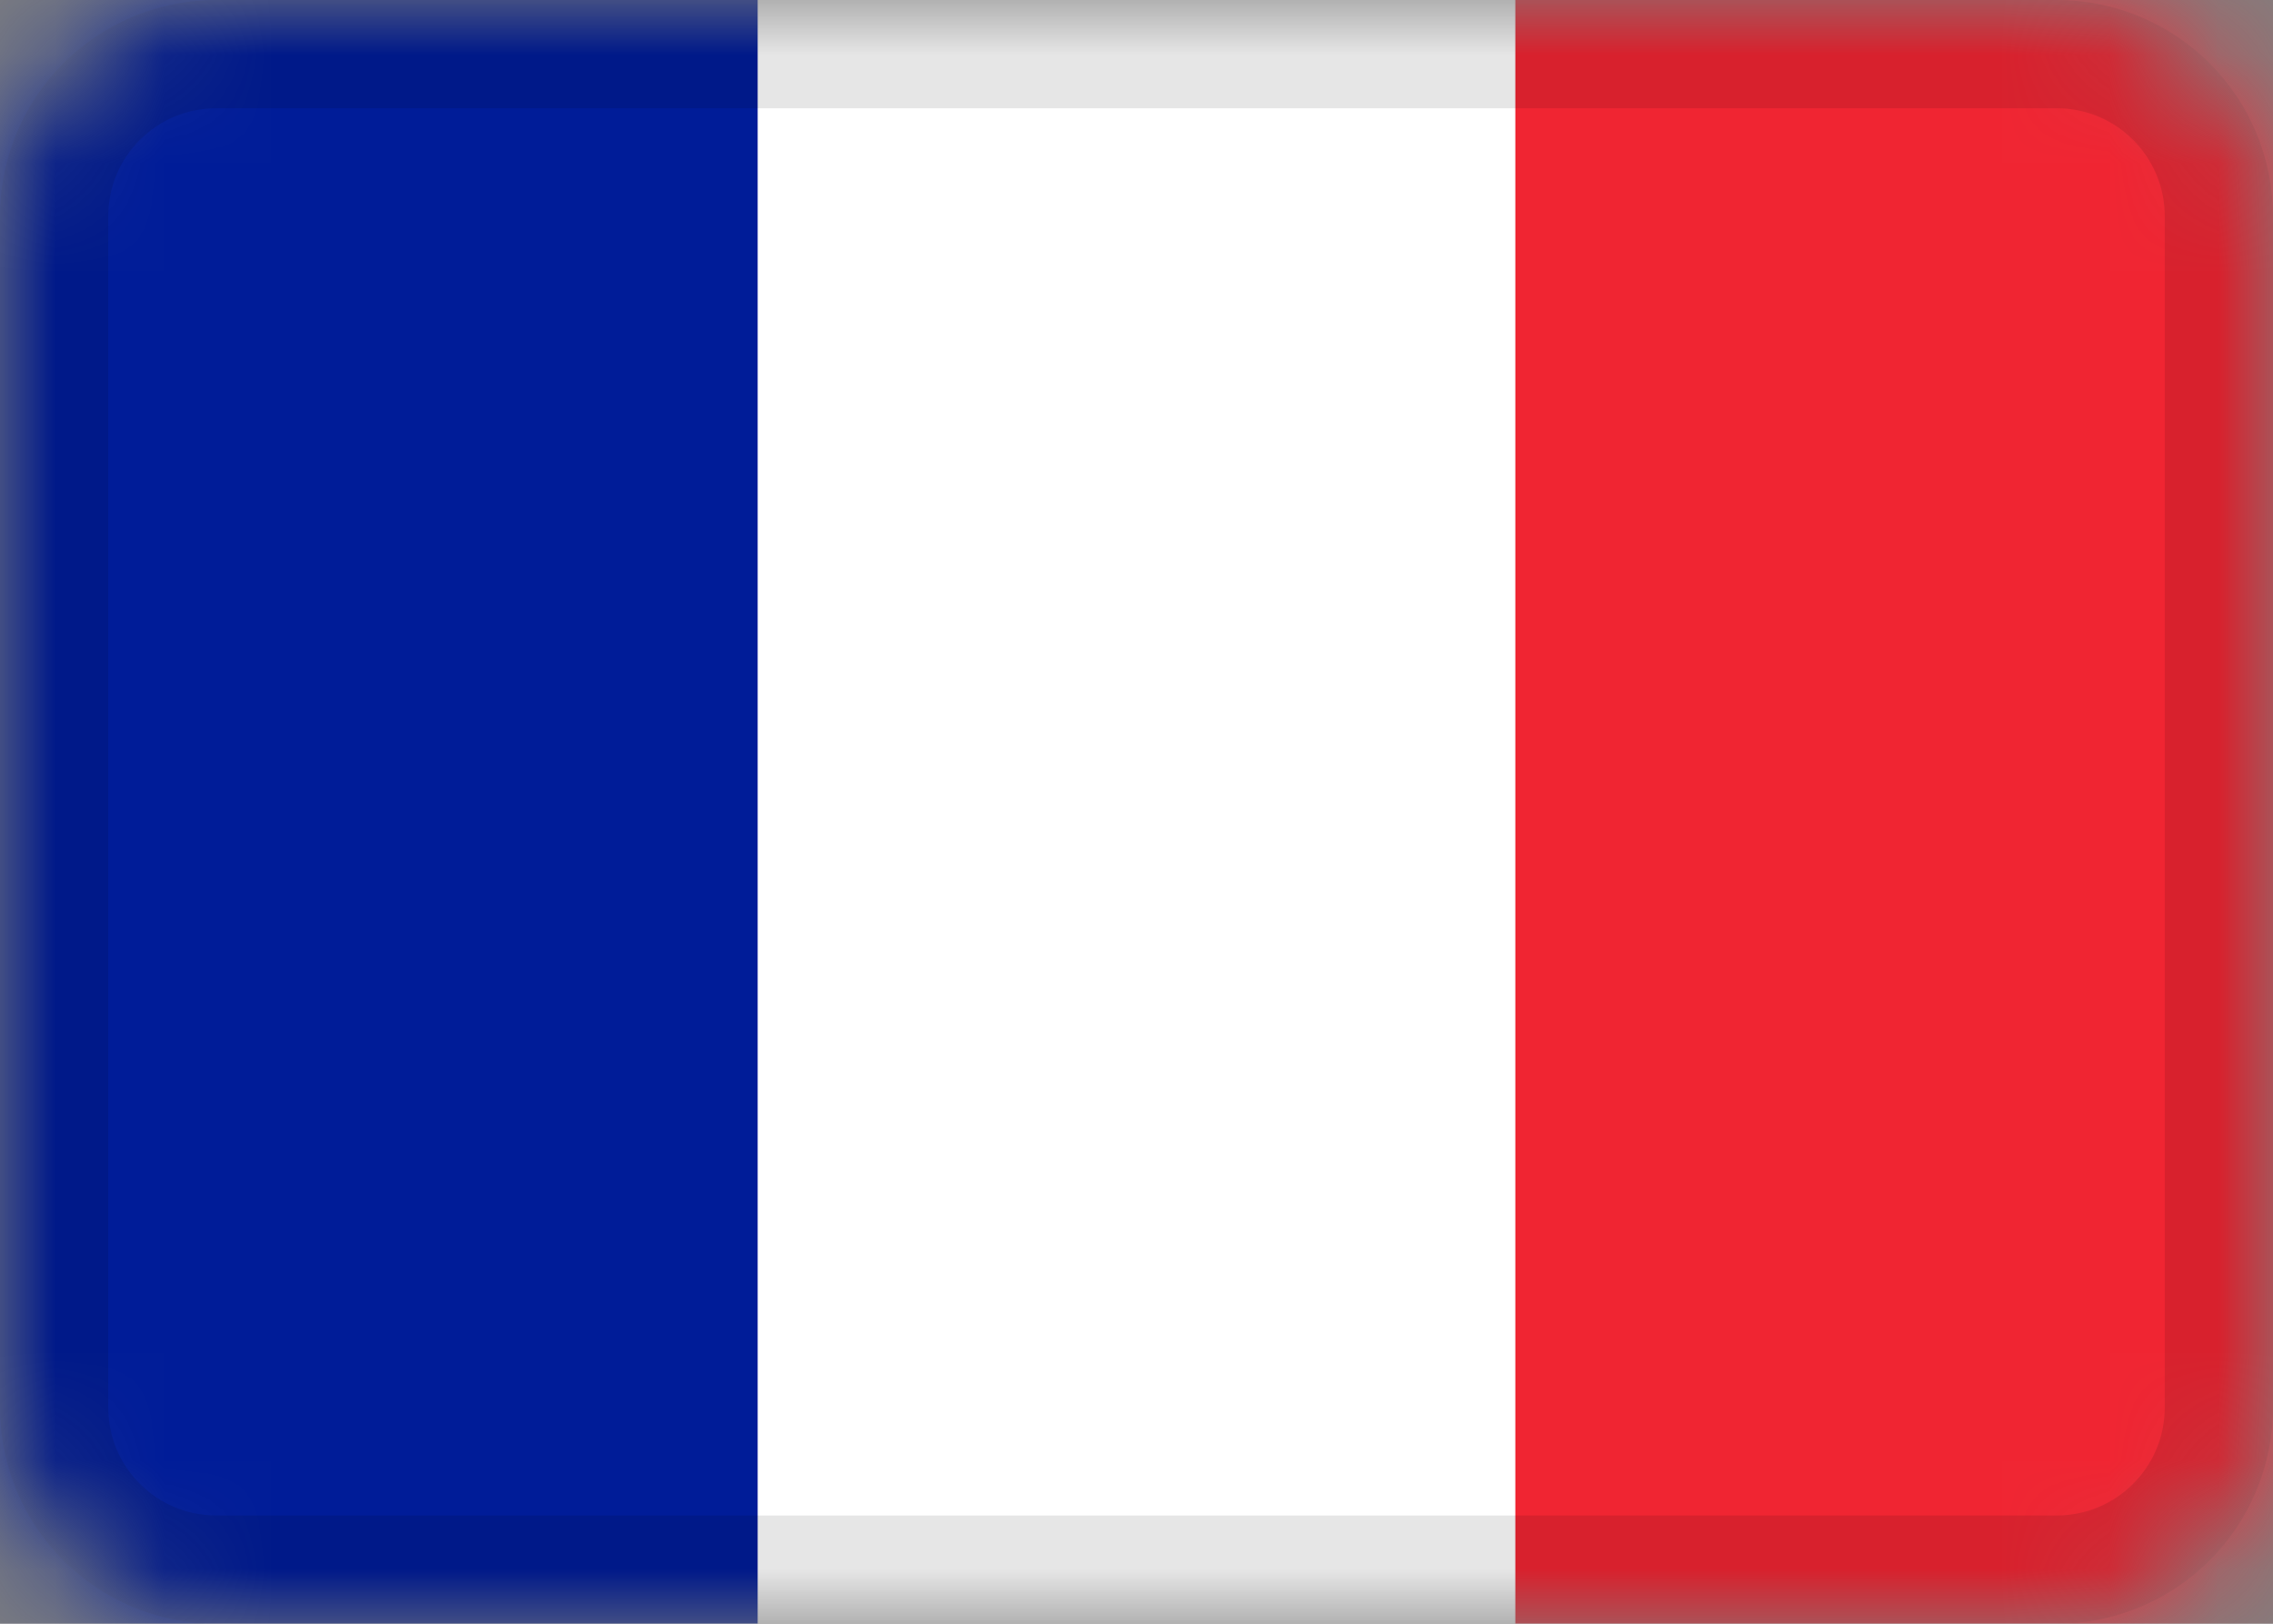 <?xml version="1.0" encoding="UTF-8"?>
<svg id="Laag_2" data-name="Laag 2" xmlns="http://www.w3.org/2000/svg" xmlns:xlink="http://www.w3.org/1999/xlink" viewBox="0 0 21 15">
  <rect x="0" y="0" width="21" height="15" fill="#808080" stroke="none"/>
  <defs>
    <style>
      .cls-1, .cls-2 {
        fill: none;
      }

      .cls-3 {
        fill: #001c98;
      }

      .cls-3, .cls-4 {
        fill-rule: evenodd;
      }

      .cls-5 {
        mask: url(#mask);
      }

      .cls-4 {
        fill: #f02532;
      }

      .cls-2 {
        stroke: rgba(0, 0, 0, .1);
      }

      .cls-6 {
        fill: #fff;
      }

      .cls-7 {
        clip-path: url(#clippath);
      }
    </style>
    <clipPath id="clippath">
      <rect class="cls-1" width="21" height="15"/>
    </clipPath>
    <mask id="mask" x="0" y="0" width="21" height="15" maskUnits="userSpaceOnUse">
      <g id="mask62_14791_124239" data-name="mask62 14791 124239">
        <path class="cls-6" d="M19,0H2C.9,0,0,.9,0,2v11c0,1.1.9,2,2,2h17c1.1,0,2-.9,2-2V2c0-1.1-.9-2-2-2Z"/>
      </g>
    </mask>
  </defs>
  <g id="Laag_1-2" data-name="Laag 1">
    <g class="cls-7">
      <g class="cls-5">
        <g>
          <path class="cls-6" d="M19,0H2C.9,0,0,.9,0,2v11c0,1.1.9,2,2,2h17c1.1,0,2-.9,2-2V2c0-1.1-.9-2-2-2Z"/>
          <path class="cls-3" d="M0,0h7v15H0V0Z"/>
          <path class="cls-4" d="M14,0h7v15h-7V0Z"/>
          <path class="cls-2" d="M19,.5H2c-.83,0-1.5.67-1.5,1.5v11c0,.83.67,1.5,1.5,1.5h17c.83,0,1.5-.67,1.5-1.5V2c0-.83-.67-1.5-1.5-1.5Z"/>
        </g>
      </g>
    </g>
  </g>
</svg>
